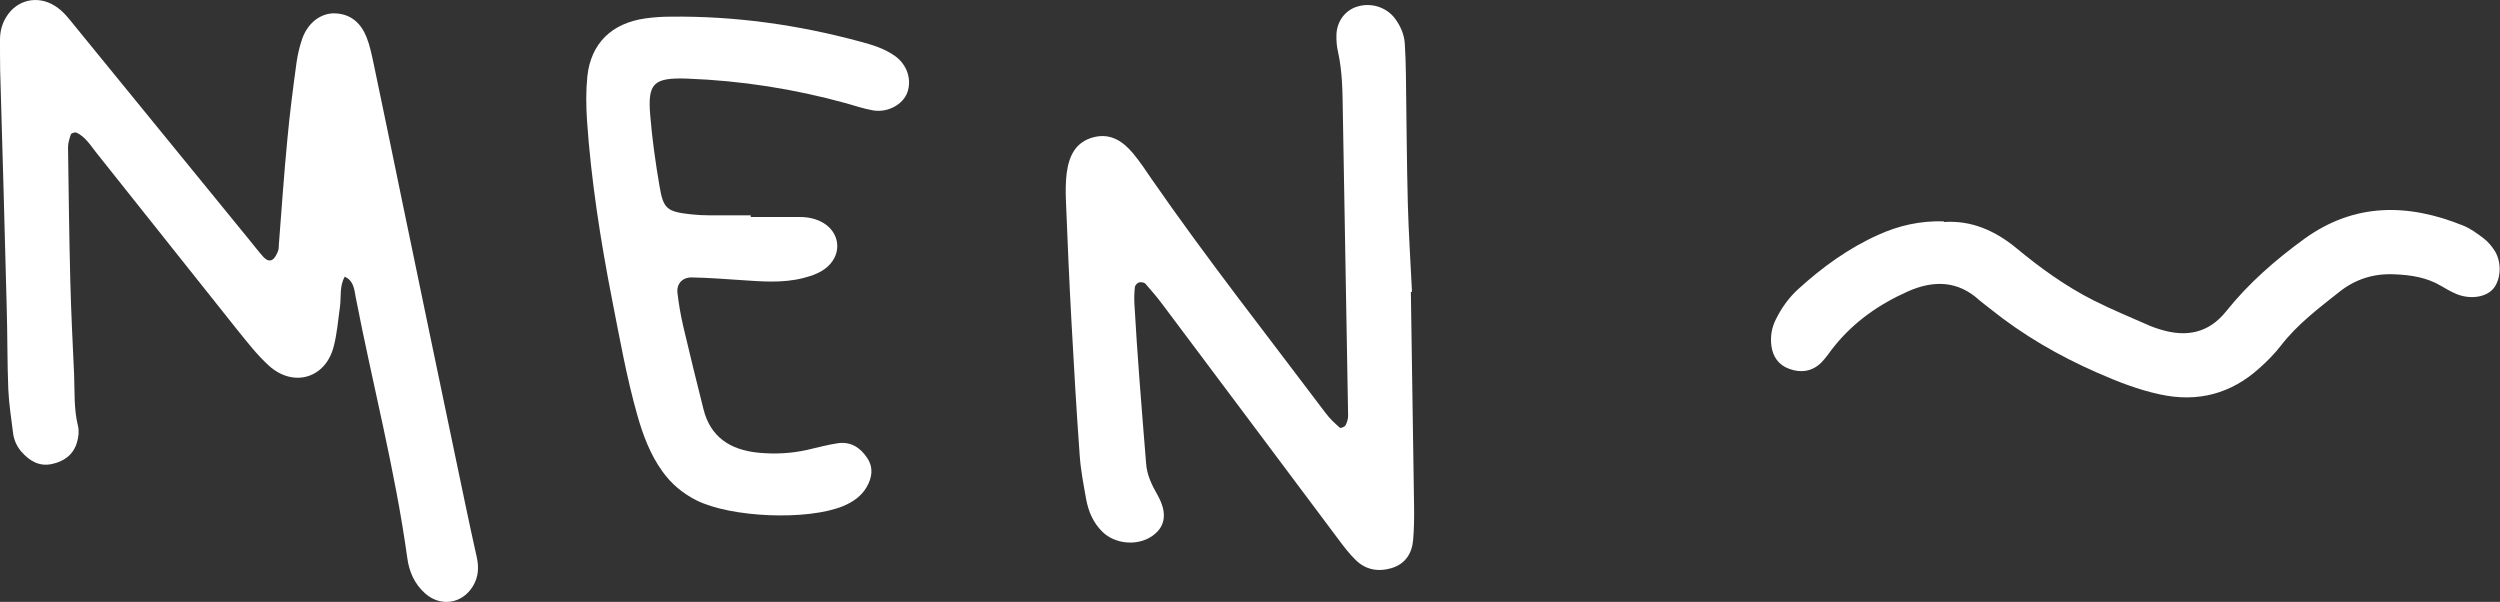 <?xml version="1.0" encoding="UTF-8"?>
<svg xmlns="http://www.w3.org/2000/svg" width="162" height="39" viewBox="0 0 162 39" fill="none">
  <rect x="0" y="0" width="162" height="39" fill="#333333" stroke="none"/>
  <g clip-path="url(#clip0_4130_24415)">
    <path d="M22.343 17.926C21.99 18.541 22.114 19.217 22.032 19.863C21.907 20.731 21.845 21.628 21.617 22.476C21.088 24.514 19.013 25.129 17.426 23.697C16.659 23 16.015 22.163 15.362 21.356C12.302 17.523 9.263 13.679 6.203 9.846C5.84 9.382 5.518 8.857 4.958 8.595C4.865 8.554 4.616 8.625 4.595 8.706C4.502 8.978 4.408 9.261 4.408 9.543C4.45 12.408 4.481 15.273 4.554 18.138C4.605 20.196 4.709 22.254 4.803 24.302C4.844 25.401 4.782 26.501 5.051 27.59C5.134 27.923 5.093 28.327 4.989 28.66C4.771 29.436 4.18 29.89 3.392 30.062C2.562 30.254 1.929 29.88 1.4 29.285C1.099 28.942 0.913 28.539 0.851 28.095C0.736 27.147 0.581 26.198 0.539 25.25C0.467 23.485 0.488 21.719 0.436 19.954C0.311 14.839 0.156 9.694 0.01 4.55C0 3.894 0 3.228 0 2.572C0 2.048 0.124 1.553 0.405 1.099C1.089 -0.02 2.427 -0.323 3.547 0.373C4.139 0.736 4.522 1.291 4.948 1.806C8.703 6.416 12.468 11.016 16.223 15.626C16.503 15.969 16.773 16.322 17.073 16.655C17.219 16.817 17.457 16.968 17.665 16.817C17.831 16.706 17.924 16.484 18.007 16.292C18.069 16.161 18.059 15.999 18.069 15.858C18.245 13.588 18.401 11.319 18.619 9.049C18.774 7.364 18.992 5.689 19.221 4.015C19.293 3.51 19.418 2.996 19.584 2.512C19.947 1.473 20.808 0.817 21.741 0.867C22.778 0.918 23.401 1.533 23.753 2.411C23.971 2.956 24.085 3.541 24.21 4.116C24.832 7.061 25.434 10.017 26.046 12.973C27.197 18.521 28.348 24.06 29.51 29.608C29.967 31.767 30.402 33.926 30.89 36.084C31.045 36.77 31.004 37.396 30.641 37.991C29.946 39.131 28.556 39.343 27.55 38.455C26.844 37.83 26.502 37.013 26.388 36.125C25.6 30.435 24.137 24.877 23.048 19.248C22.955 18.764 22.934 18.209 22.353 17.936" fill="white"></path>
    <path d="M91.424 18.915C91.497 23.545 91.569 28.175 91.632 32.816C91.642 33.552 91.632 34.289 91.569 35.015C91.486 35.883 91.051 36.559 90.148 36.821C89.287 37.073 88.478 36.912 87.846 36.286C87.42 35.873 87.057 35.388 86.704 34.914C82.918 29.86 79.143 24.806 75.357 19.762C75.004 19.288 74.62 18.834 74.226 18.39C74.154 18.299 73.936 18.269 73.811 18.299C73.697 18.33 73.562 18.481 73.542 18.592C73.5 18.955 73.49 19.328 73.51 19.692C73.604 21.306 73.708 22.92 73.832 24.534C73.967 26.37 74.123 28.196 74.268 30.032C74.32 30.788 74.641 31.434 75.014 32.09C75.689 33.29 75.502 34.198 74.589 34.783C73.645 35.388 72.245 35.247 71.446 34.47C70.834 33.875 70.523 33.129 70.378 32.322C70.212 31.384 70.025 30.435 69.963 29.487C69.756 26.632 69.59 23.767 69.434 20.902C69.289 18.259 69.175 15.616 69.071 12.973C69.05 12.388 69.05 11.793 69.123 11.208C69.268 10.138 69.673 9.19 70.886 8.887C71.986 8.615 72.784 9.17 73.438 9.957C73.863 10.471 74.237 11.026 74.61 11.581C78.199 16.766 82.109 21.729 85.906 26.773C86.165 27.126 86.497 27.429 86.829 27.721C86.871 27.762 87.13 27.661 87.182 27.57C87.285 27.389 87.358 27.157 87.358 26.945C87.244 20.398 87.13 13.861 87.016 7.314C86.995 5.992 86.995 4.671 86.704 3.359C86.621 3.006 86.59 2.633 86.601 2.27C86.621 1.382 87.171 0.656 87.96 0.424C88.852 0.151 89.837 0.464 90.387 1.19C90.75 1.674 90.988 2.219 91.03 2.814C91.071 3.47 91.092 4.136 91.103 4.802C91.144 7.596 91.154 10.39 91.227 13.185C91.279 15.091 91.403 16.998 91.497 18.915C91.476 18.915 91.455 18.915 91.434 18.915" fill="white"></path>
    <path d="M48.649 14.063C49.707 14.063 50.765 14.063 51.823 14.063C52.362 14.063 52.871 14.164 53.337 14.436C54.416 15.072 54.572 16.393 53.659 17.251C53.203 17.674 52.632 17.866 52.051 18.017C50.703 18.36 49.354 18.239 47.995 18.148C46.938 18.078 45.89 17.997 44.832 17.977C44.22 17.967 43.836 18.391 43.898 18.966C43.981 19.692 44.106 20.418 44.272 21.135C44.687 22.92 45.133 24.706 45.579 26.491C46.025 28.317 47.311 29.154 49.147 29.336C50.215 29.437 51.263 29.387 52.3 29.154C52.964 29.003 53.617 28.822 54.292 28.721C55.132 28.6 55.744 29.003 56.19 29.669C56.605 30.294 56.522 30.92 56.169 31.545C55.827 32.151 55.277 32.524 54.634 32.796C52.321 33.745 47.352 33.543 45.112 32.413C44.22 31.959 43.494 31.344 42.923 30.547C42.135 29.447 41.668 28.206 41.305 26.925C40.6 24.443 40.154 21.911 39.656 19.379C38.909 15.546 38.307 11.702 38.038 7.818C37.975 6.87 37.965 5.902 38.059 4.953C38.287 2.815 39.635 1.493 41.834 1.191C42.353 1.12 42.892 1.08 43.421 1.08C47.612 1.029 51.709 1.604 55.733 2.694C56.532 2.906 57.331 3.148 58.016 3.642C58.783 4.207 59.094 5.155 58.794 5.993C58.513 6.769 57.538 7.314 56.574 7.153C55.983 7.052 55.402 6.85 54.821 6.689C51.46 5.761 48.037 5.226 44.552 5.095C42.342 5.014 41.959 5.397 42.135 7.475C42.26 9.009 42.477 10.542 42.737 12.066C42.986 13.548 43.224 13.72 44.801 13.891C45.174 13.932 45.558 13.952 45.931 13.952C46.834 13.952 47.747 13.952 48.649 13.952V14.053" fill="white"></path>
    <path d="M125.975 14.386C127.749 14.265 129.295 14.951 130.664 16.081C132.22 17.372 133.859 18.552 135.674 19.47C136.877 20.075 138.132 20.59 139.367 21.135C139.574 21.225 139.792 21.286 140.01 21.357C141.69 21.871 143.132 21.578 144.252 20.176C145.704 18.36 147.436 16.847 149.324 15.475C152.581 13.125 156.046 13.175 159.614 14.618C160.091 14.809 160.527 15.132 160.942 15.445C161.232 15.667 161.481 15.97 161.668 16.272C162.145 17.049 162.052 18.189 161.523 18.754C161.045 19.268 160.06 19.41 159.189 19.056C158.846 18.915 158.514 18.724 158.193 18.532C157.259 17.977 156.232 17.816 155.154 17.775C153.805 17.715 152.633 18.088 151.586 18.915C150.237 19.985 148.868 21.014 147.81 22.386C147.405 22.91 146.928 23.394 146.43 23.838C144.584 25.513 142.426 26.098 139.947 25.553C138.537 25.25 137.209 24.726 135.902 24.151C133.413 23.061 131.079 21.71 128.973 20.015C128.745 19.833 128.496 19.652 128.268 19.46C126.878 18.179 125.301 18.149 123.652 18.875C121.764 19.712 120.125 20.862 118.849 22.456C118.569 22.799 118.331 23.183 118.02 23.495C117.428 24.08 116.692 24.181 115.935 23.899C115.24 23.646 114.877 23.102 114.783 22.396C114.711 21.8 114.804 21.225 115.084 20.681C115.447 19.944 115.924 19.279 116.536 18.724C118.092 17.311 119.783 16.081 121.723 15.213C123.04 14.618 124.43 14.295 125.965 14.345" fill="white"></path>
  </g>
  <defs>
    <clipPath id="clip0_4130_24415">
      <rect width="162" height="39" fill="white"></rect>
    </clipPath>
  </defs>
</svg>
